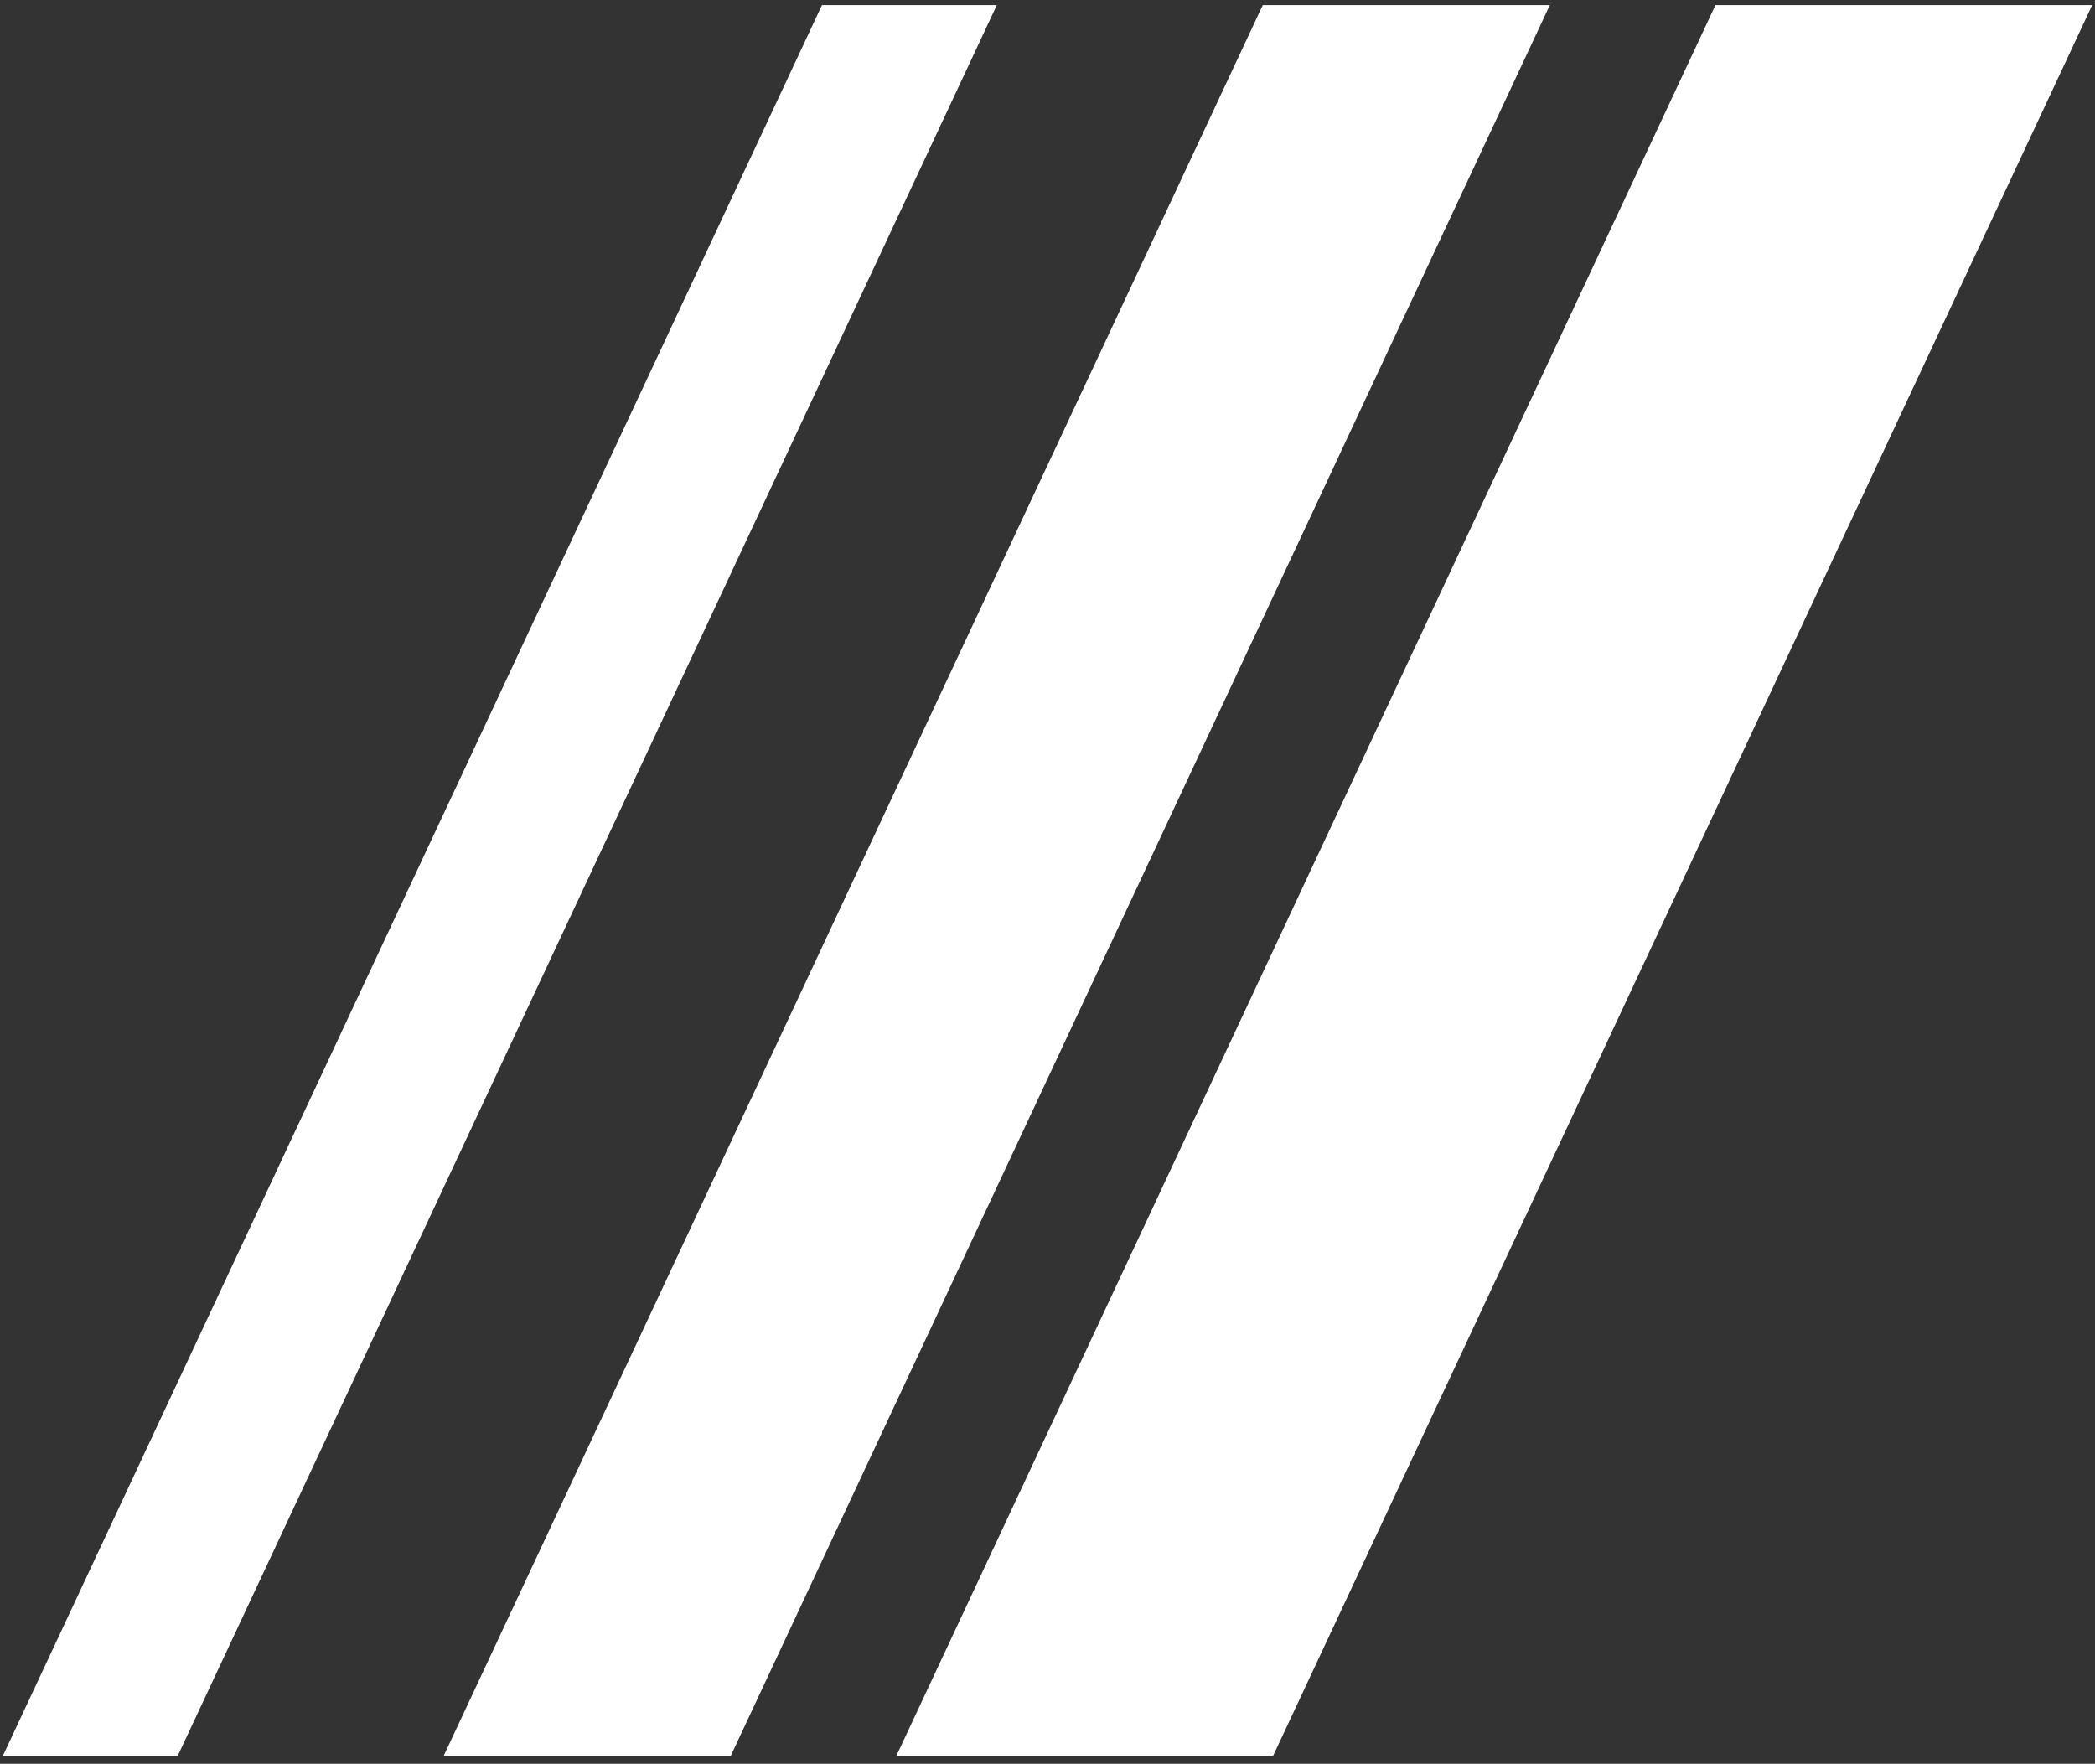 <?xml version="1.0" encoding="UTF-8"?> <svg xmlns="http://www.w3.org/2000/svg" width="253" height="213" viewBox="0 0 253 213" fill="none"><rect x="0" y="0" width="253" height="213" fill="#333333" stroke="none"/><path d="M152.499 0.612H187.166L88.26 212.016H53.593L152.499 0.612Z" fill="white"></path><path d="M207.166 0.612H252.662L153.757 212.016H108.26L207.166 0.612Z" fill="white"></path><path d="M99.265 0.612H120.379L21.474 212.016H0.359L99.265 0.612Z" fill="white"></path></svg> 